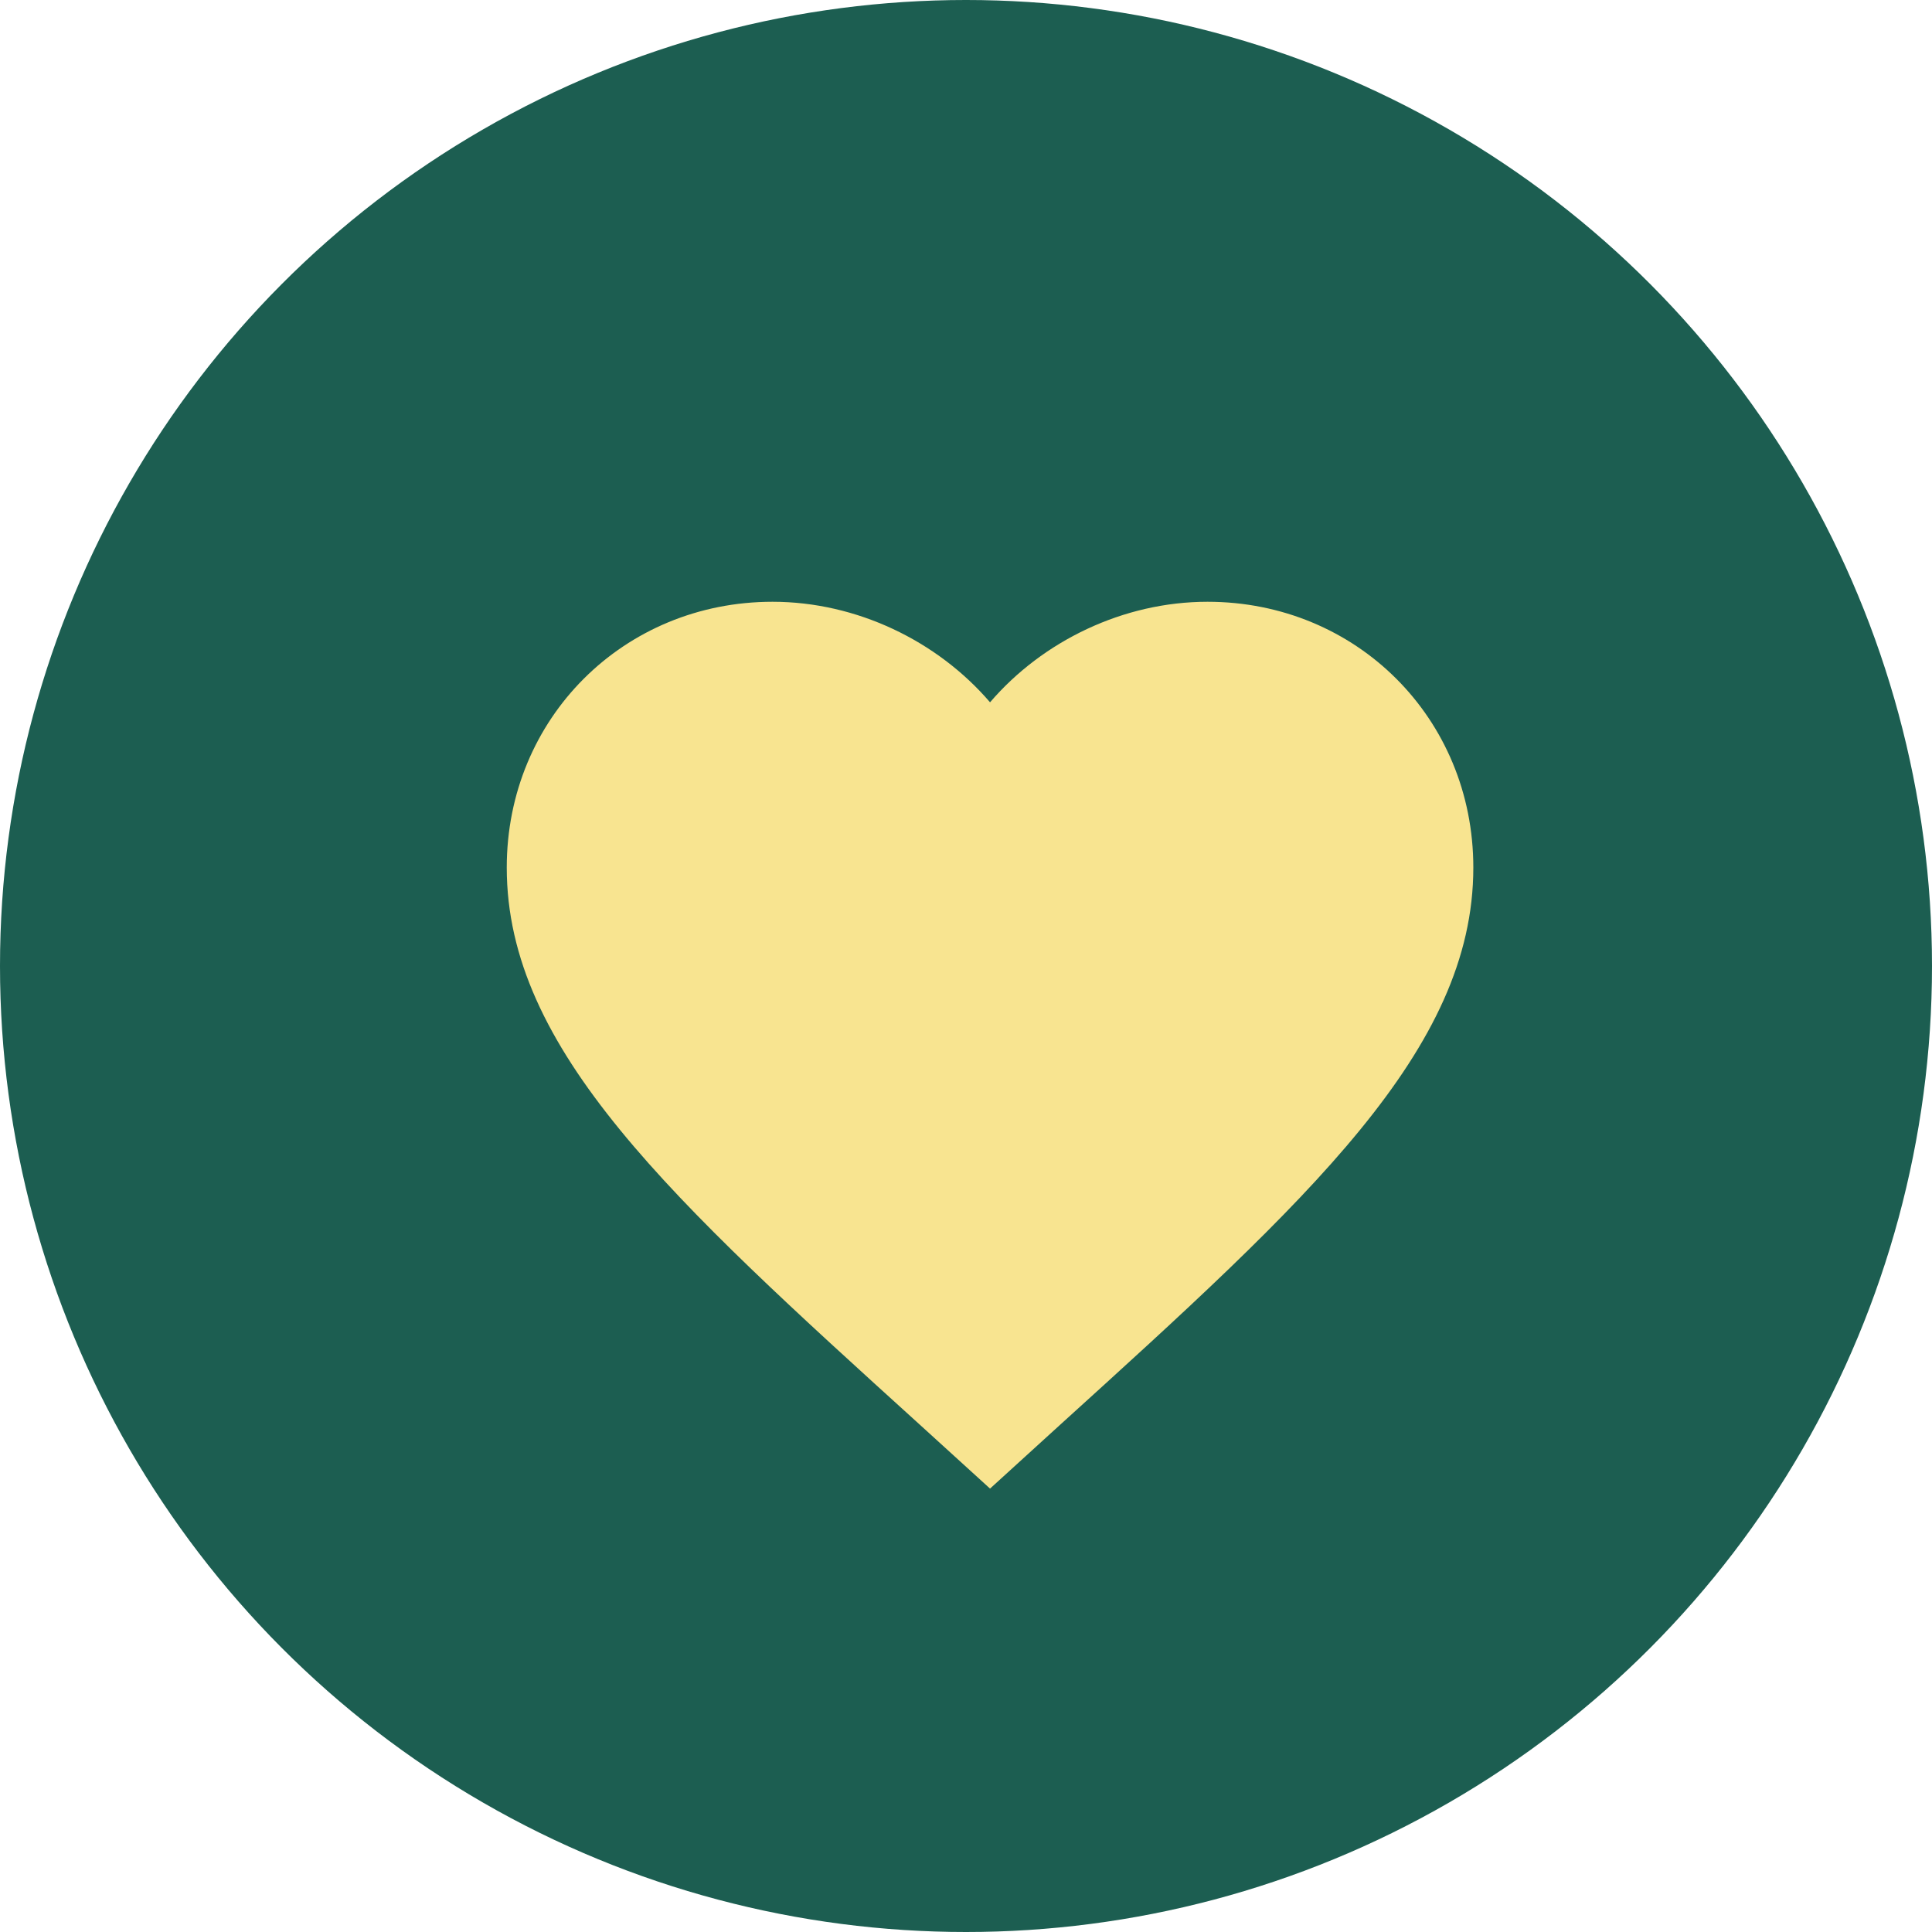 <svg width="61" height="61" viewBox="0 0 61 61" fill="none" xmlns="http://www.w3.org/2000/svg">
<circle cx="30.5" cy="30.5" r="30.5" fill="#1C5E51"/>
<path d="M31.259 47L29.046 44.986C21.188 37.86 16 33.145 16 27.392C16 22.677 19.693 19 24.392 19C27.047 19 29.596 20.236 31.259 22.174C32.922 20.236 35.47 19 38.125 19C42.825 19 46.518 22.677 46.518 27.392C46.518 33.145 41.33 37.86 33.471 44.986L31.259 47Z" fill="#F8E490"/>
</svg>

